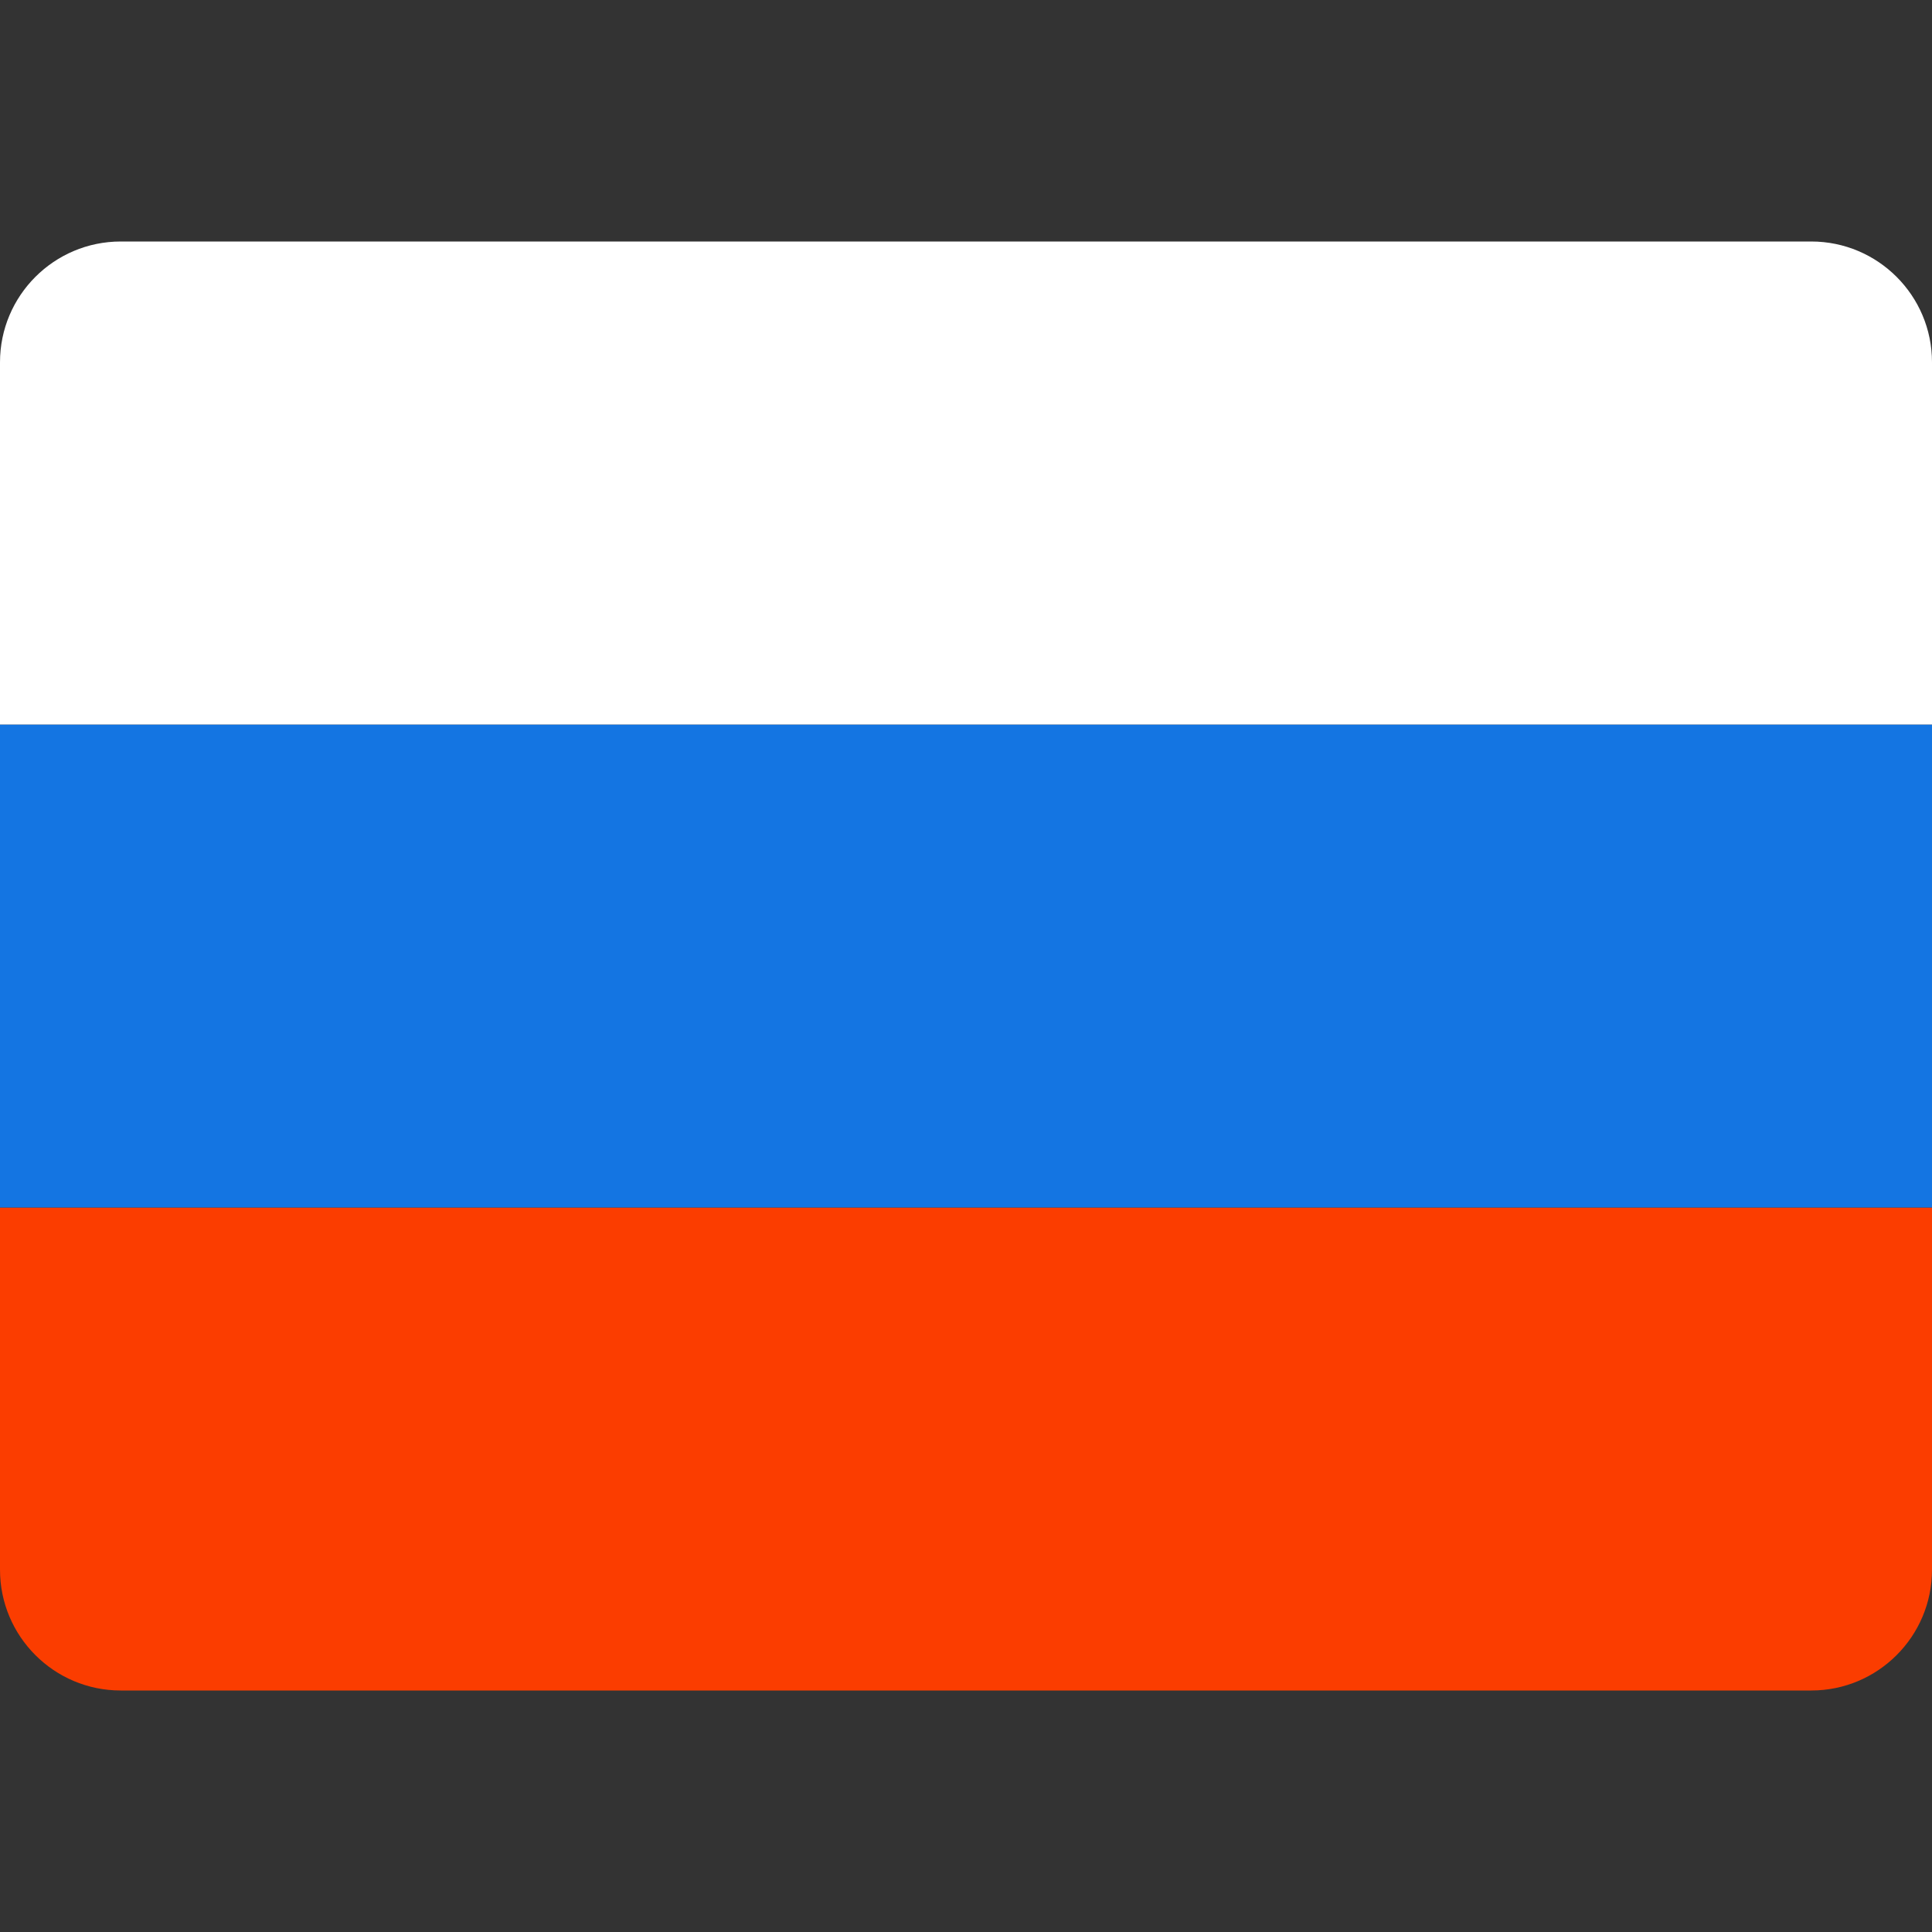 <svg width="24" height="24" viewBox="0 0 24 24" fill="none" xmlns="http://www.w3.org/2000/svg">
<rect x="0" y="0" width="24" height="24" fill="#333333" stroke="none"/>
<path d="M0 15H24V19.5C24 20.328 23.328 21 22.5 21H1.5C0.672 21 0 20.328 0 19.5V15Z" fill="#FB3D00"/>
<rect y="9" width="24" height="6" fill="#1475E2"/>
<path d="M0 4.5C0 3.672 0.672 3 1.5 3H22.5C23.328 3 24 3.672 24 4.5V9H0V4.5Z" fill="white"/>
</svg>
